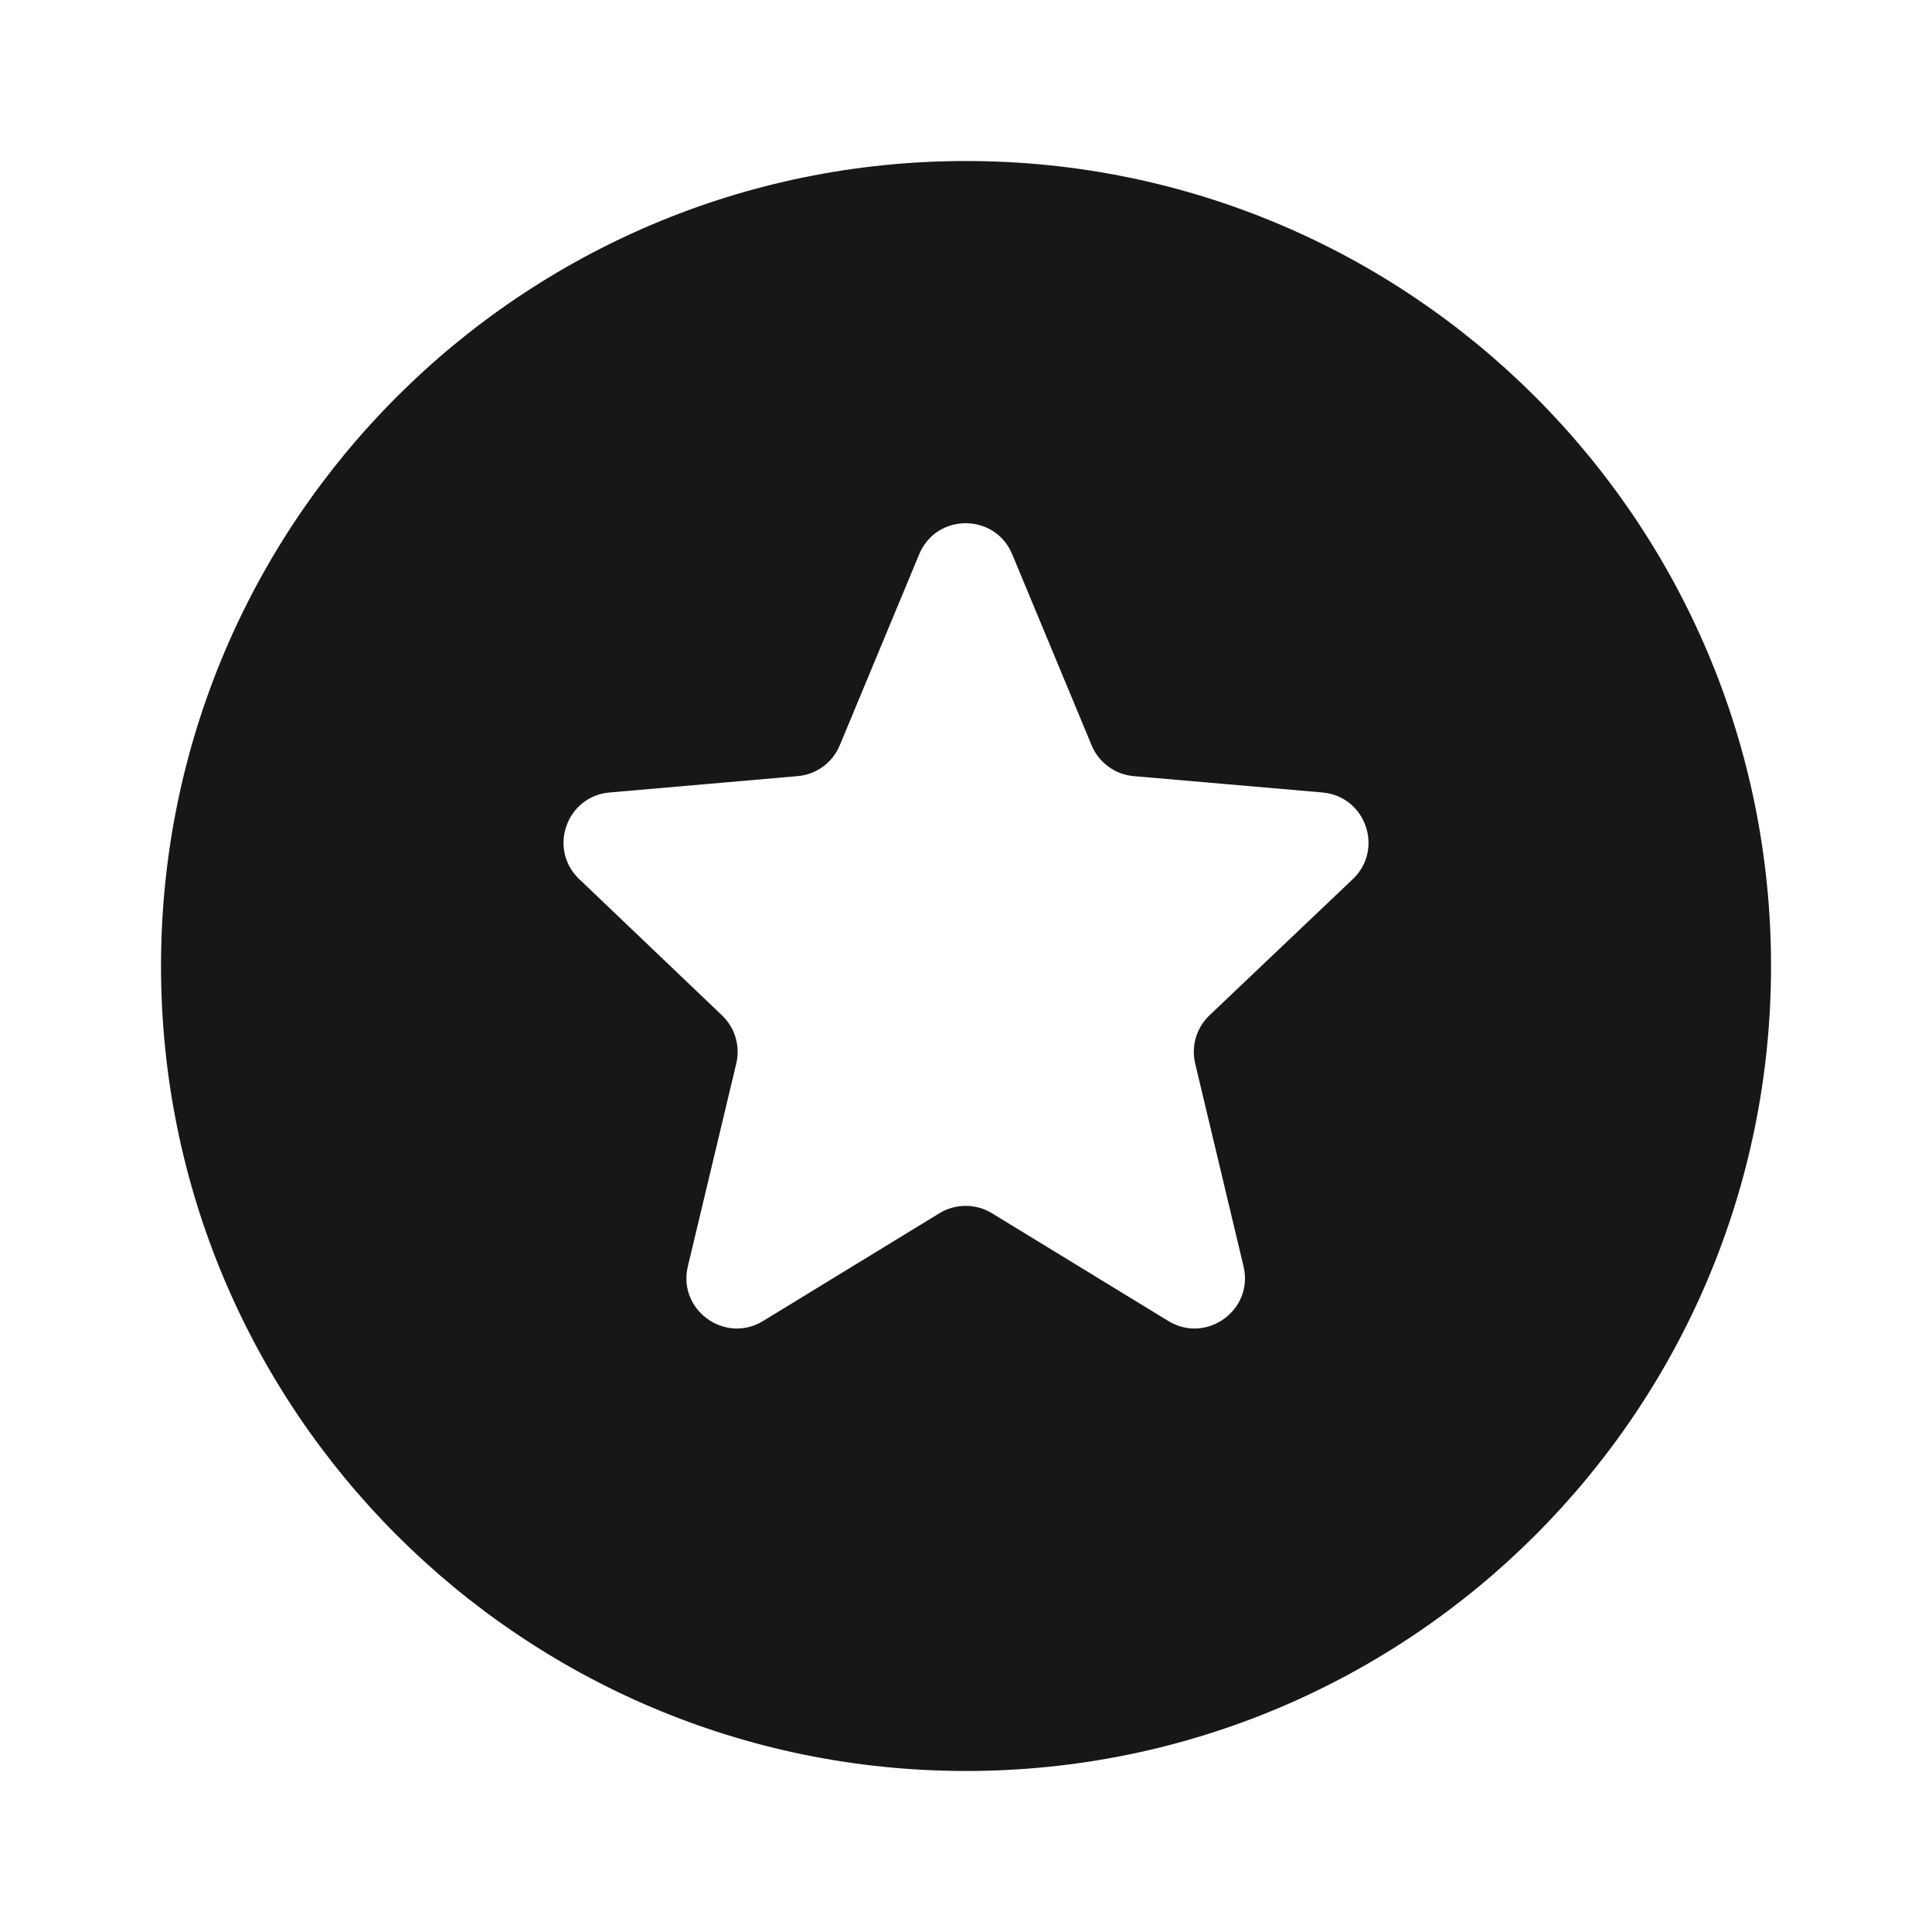 <svg width="32" height="32" viewBox="0 0 32 32" fill="none" xmlns="http://www.w3.org/2000/svg">
<path fill-rule="evenodd" clip-rule="evenodd" d="M16 29.333C8.637 29.333 2.667 23.364 2.667 16C2.667 8.636 8.637 2.667 16 2.667C23.364 2.667 29.334 8.636 29.334 16C29.334 23.364 23.364 29.333 16 29.333ZM15.225 9.18C15.51 8.495 16.48 8.495 16.765 9.18L18.081 12.345C18.2 12.632 18.469 12.829 18.779 12.855L21.904 13.126C22.62 13.188 22.927 14.066 22.407 14.561L20.032 16.818C19.817 17.023 19.727 17.327 19.796 17.616L20.597 20.975C20.769 21.696 19.984 22.266 19.351 21.88L16.43 20.095C16.163 19.932 15.827 19.932 15.56 20.095L12.639 21.88C12.006 22.266 11.221 21.696 11.393 20.975L12.195 17.615C12.264 17.326 12.174 17.023 11.959 16.818L9.593 14.56C9.074 14.065 9.381 13.188 10.096 13.126L13.211 12.855C13.521 12.829 13.79 12.632 13.909 12.345L15.225 9.18Z" fill="#171717"/>
</svg>
